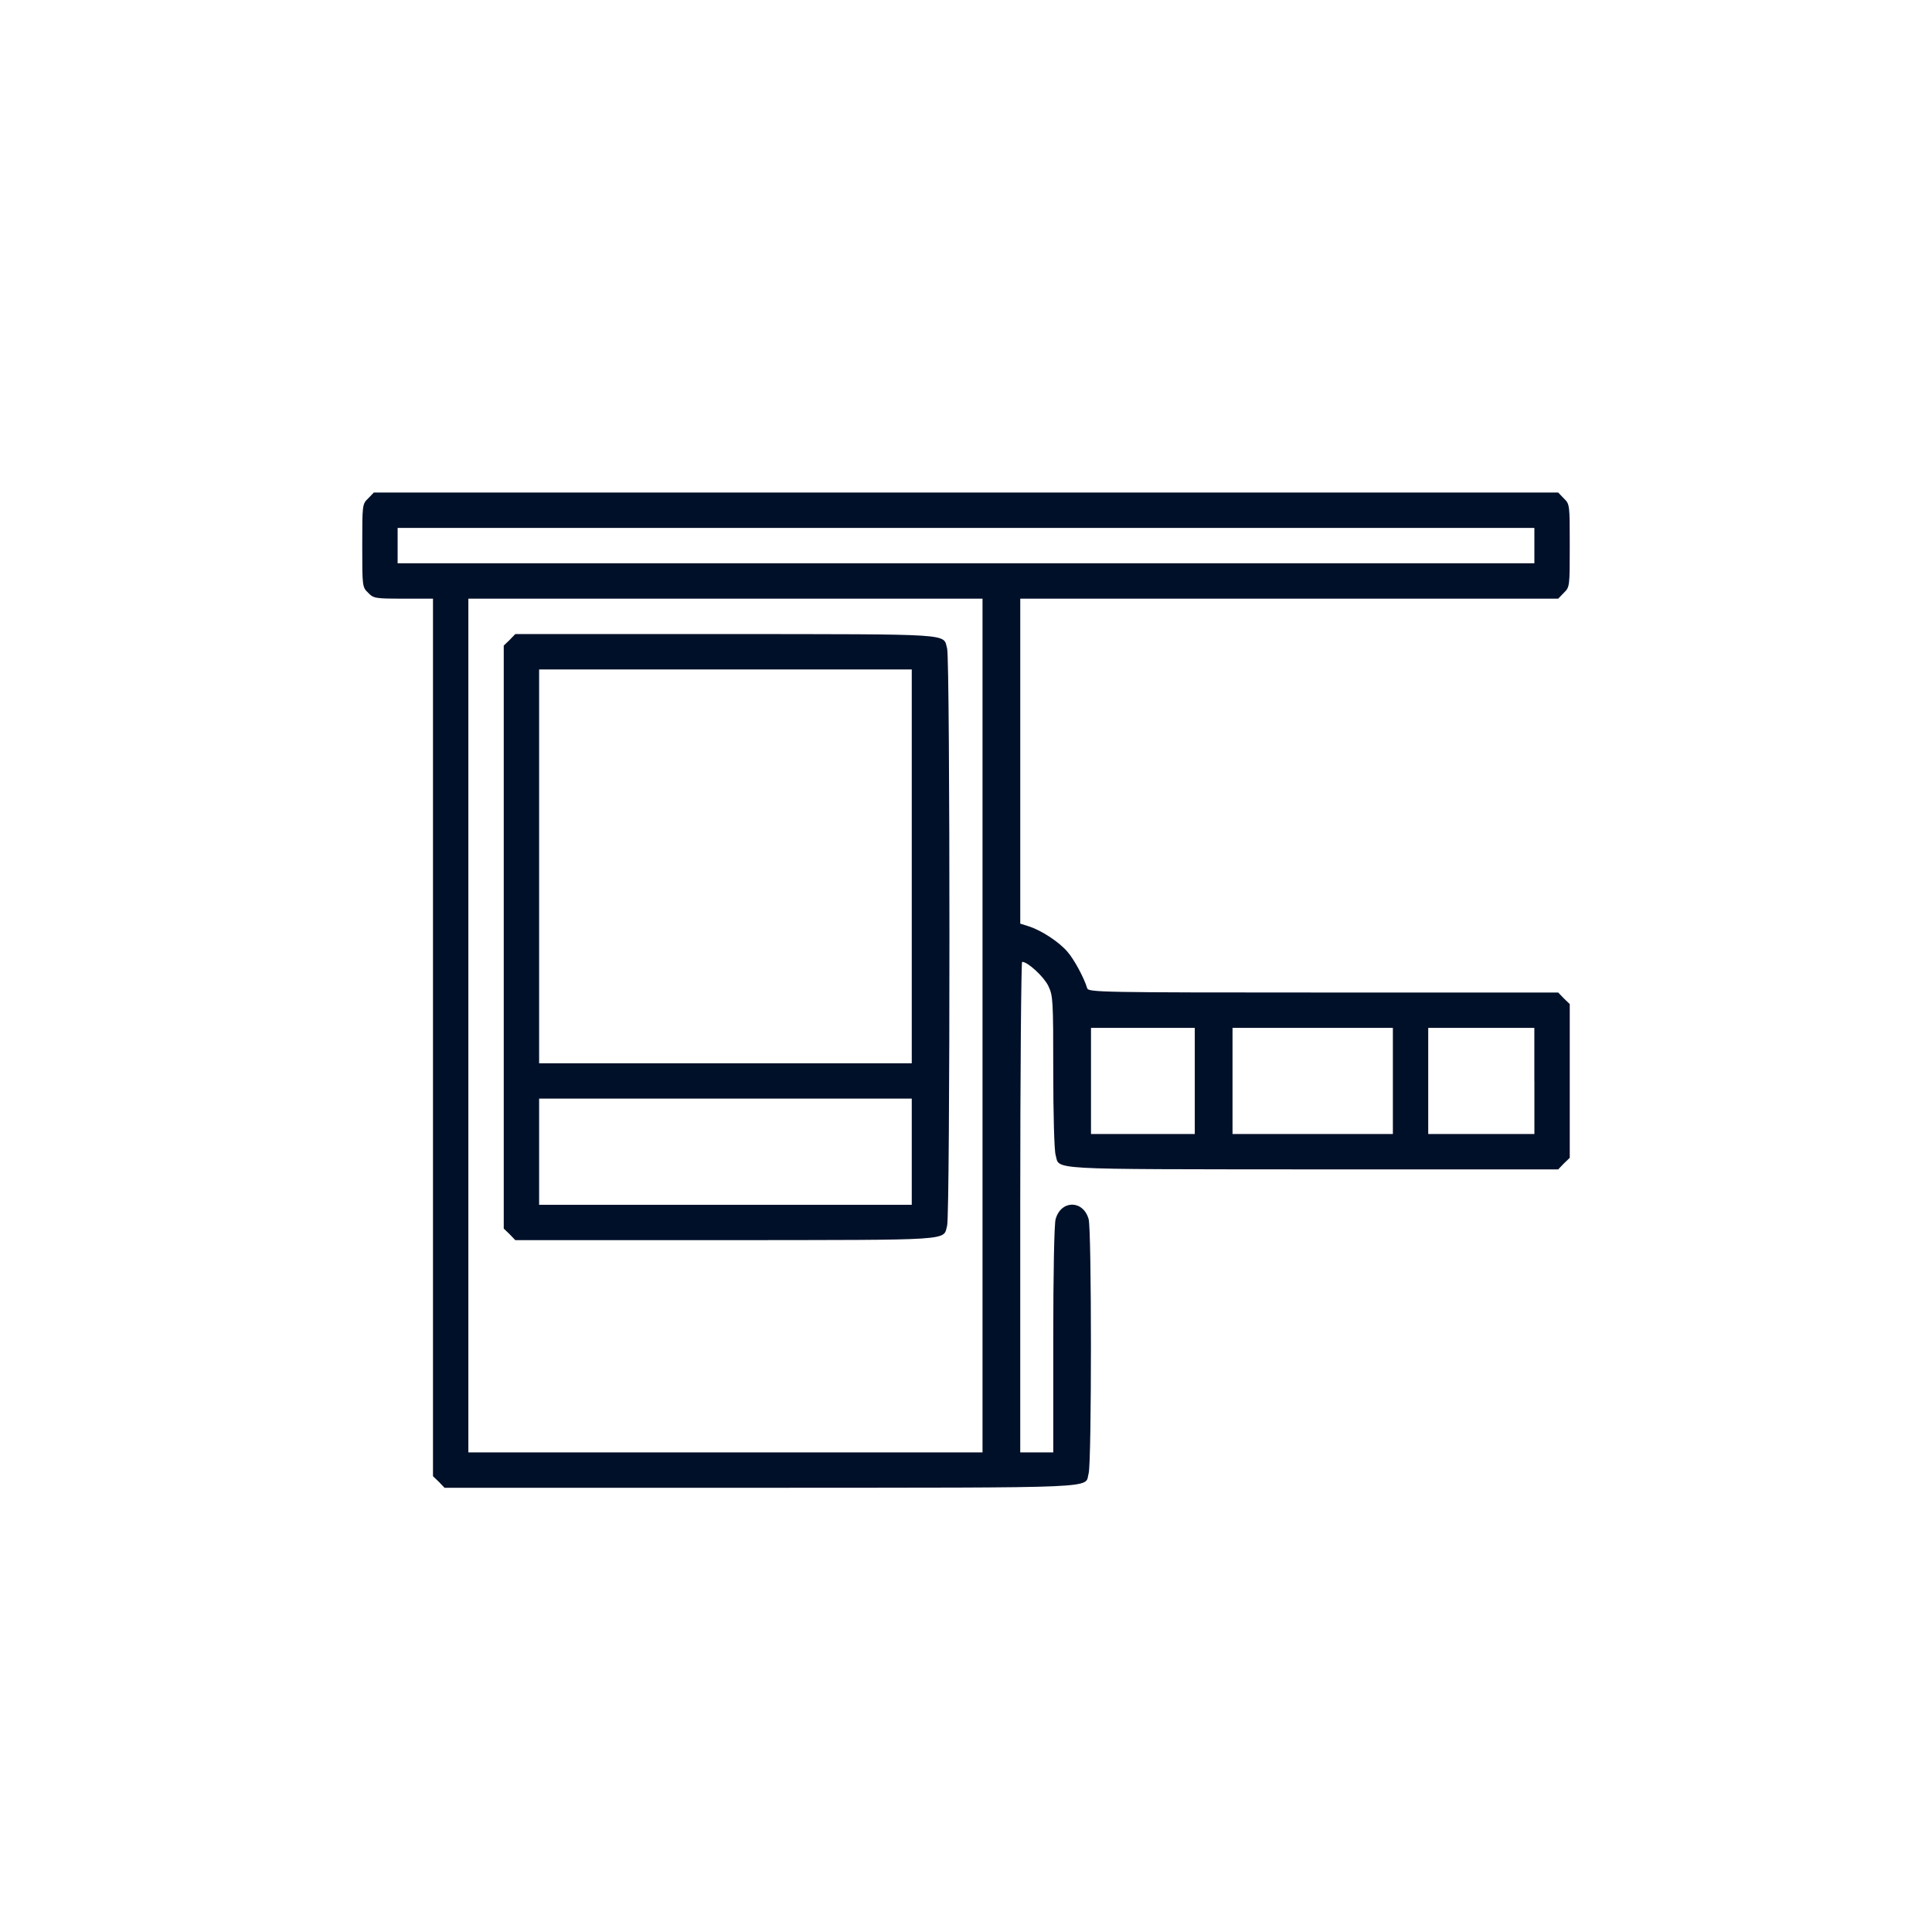 <svg width="80" height="80" fill="none" xmlns="http://www.w3.org/2000/svg"><path d="M.25.25h79.5v79.5H.25z"/><path d="M15.244 20.639c-.244.234-.244.263-.244 1.953s0 1.719.244 1.953c.225.234.293.244 1.465.244h1.22v36.338l.245.234.234.245h13.115c14.366-.01 13.38.038 13.555-.596.127-.44.127-10.088 0-10.528-.225-.8-1.143-.8-1.367 0-.059.196-.098 2.295-.098 4.99v4.669h-1.367V49.984c0-5.586.04-10.156.078-10.156.235 0 .899.615 1.084.996.195.41.205.567.205 3.555 0 1.709.04 3.262.098 3.447.176.625-.537.586 10.625.596h10.186l.234-.244.244-.235v-6.367l-.244-.234-.234-.244h-9.727c-9.18 0-9.727-.01-9.776-.176-.136-.45-.546-1.201-.82-1.514-.351-.41-1.074-.879-1.582-1.045l-.37-.117V24.79h22.275l.234-.244C65 24.31 65 24.28 65 22.592c0-1.69 0-1.719-.244-1.953l-.234-.244H15.479l-.235.244zm48.291 1.953v.732h-47.07V21.86h47.07v.733zM40.684 42.465V60.14h-21.29V24.789h21.29v17.676zm8.789 2.295v2.197h-4.297v-4.394h4.297v2.197zm8.203 0v2.197h-6.64v-4.394h6.64v2.197zm5.86 0v2.197H59.14v-4.394h4.394v2.197z" fill="#011029"/><path d="M21.104 26.498l-.245.234v24.141l.244.234.235.245h8.72c9.551-.01 8.985.029 9.16-.596.128-.45.128-23.457 0-23.906-.175-.625.391-.586-9.16-.596h-8.72l-.235.244zm16.65 9.375v8.154h-15.43V27.72h15.43v8.154zm0 11.817v2.197h-15.43v-4.395h15.43v2.198z" fill="#011029"/><path d="M.25.25h79.5v79.5H.25z"/></svg>